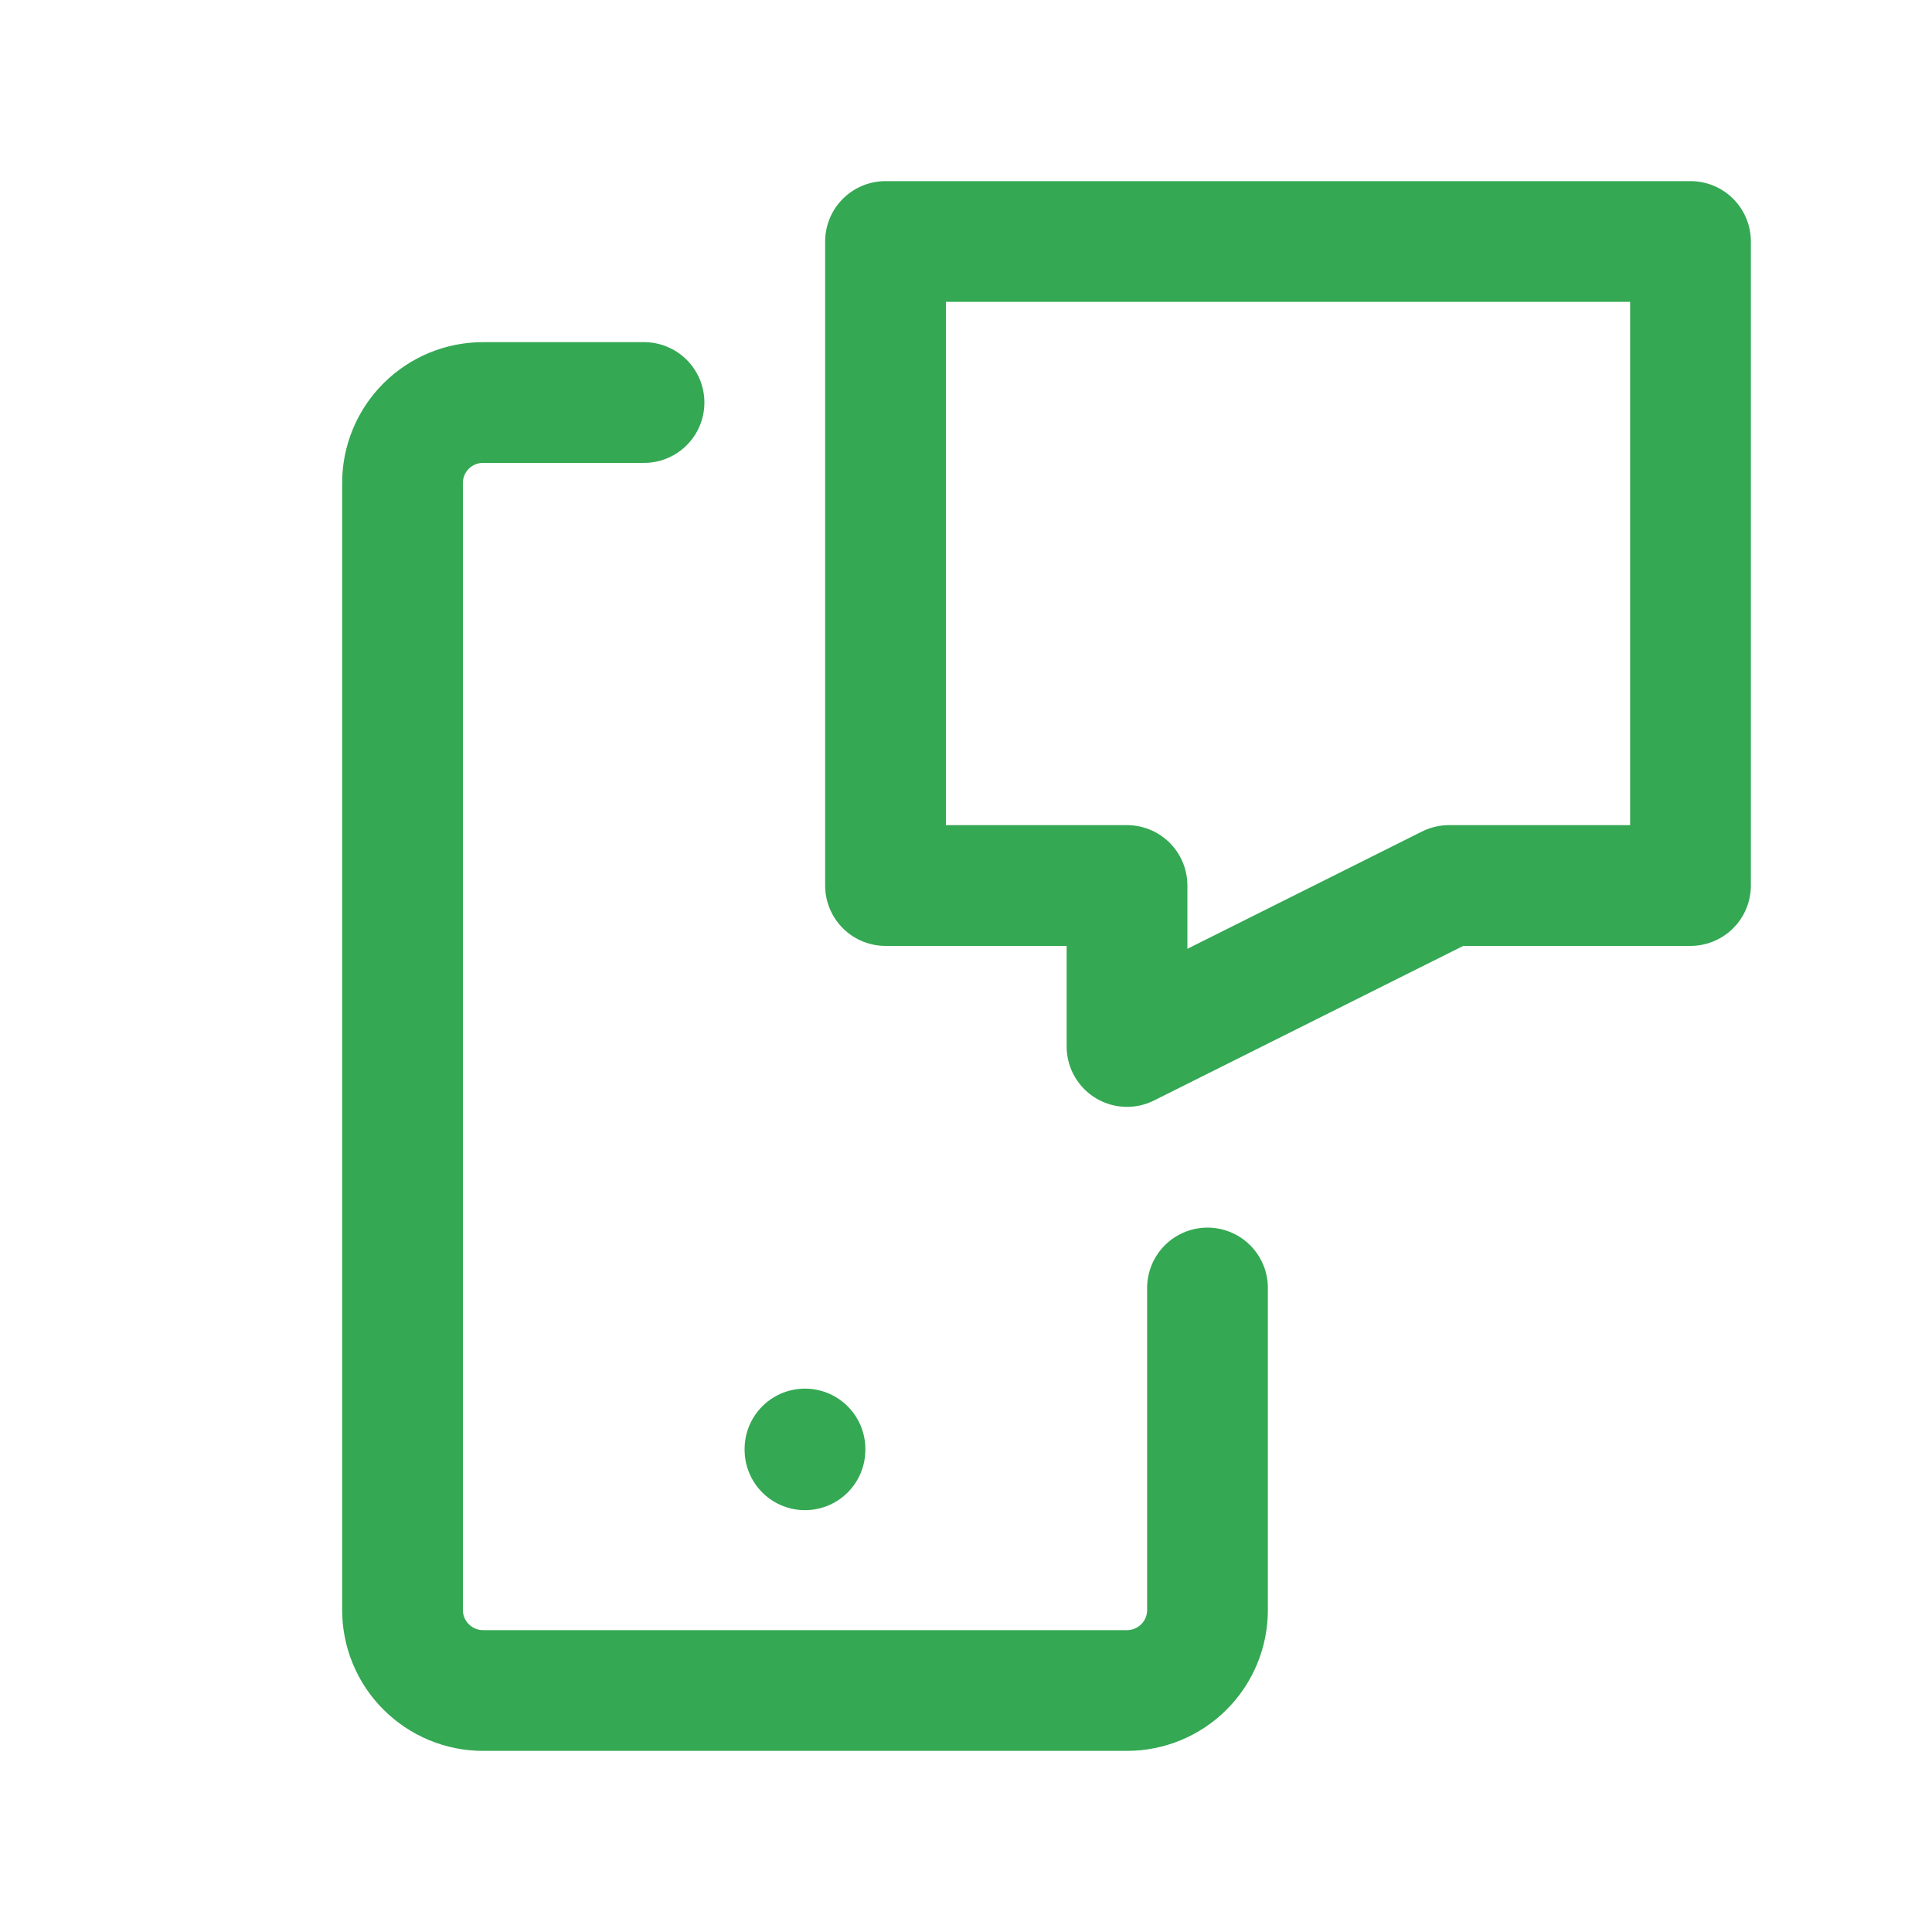 <svg width="32" height="32" viewBox="0 0 32 32" fill="none" xmlns="http://www.w3.org/2000/svg">
<path d="M14.667 4H28V14.667H24L18.667 17.333V14.667H14.667V4Z" stroke="#34A853" stroke-width="2" stroke-linecap="round" stroke-linejoin="round"/>
<path d="M20 21.333V26.666C20 27.02 19.86 27.359 19.61 27.609C19.36 27.859 19.021 28 18.667 28H8C7.647 28 7.308 27.859 7.058 27.609C6.807 27.359 6.667 27.02 6.667 26.666V8C6.667 7.646 6.807 7.307 7.058 7.057C7.308 6.807 7.647 6.667 8 6.667H10.667" stroke="#34A853" stroke-width="2" stroke-linecap="round" stroke-linejoin="round"/>
<path d="M13.333 24V24.013" stroke="#34A853" stroke-width="2" stroke-linecap="round" stroke-linejoin="round"/>
</svg>
